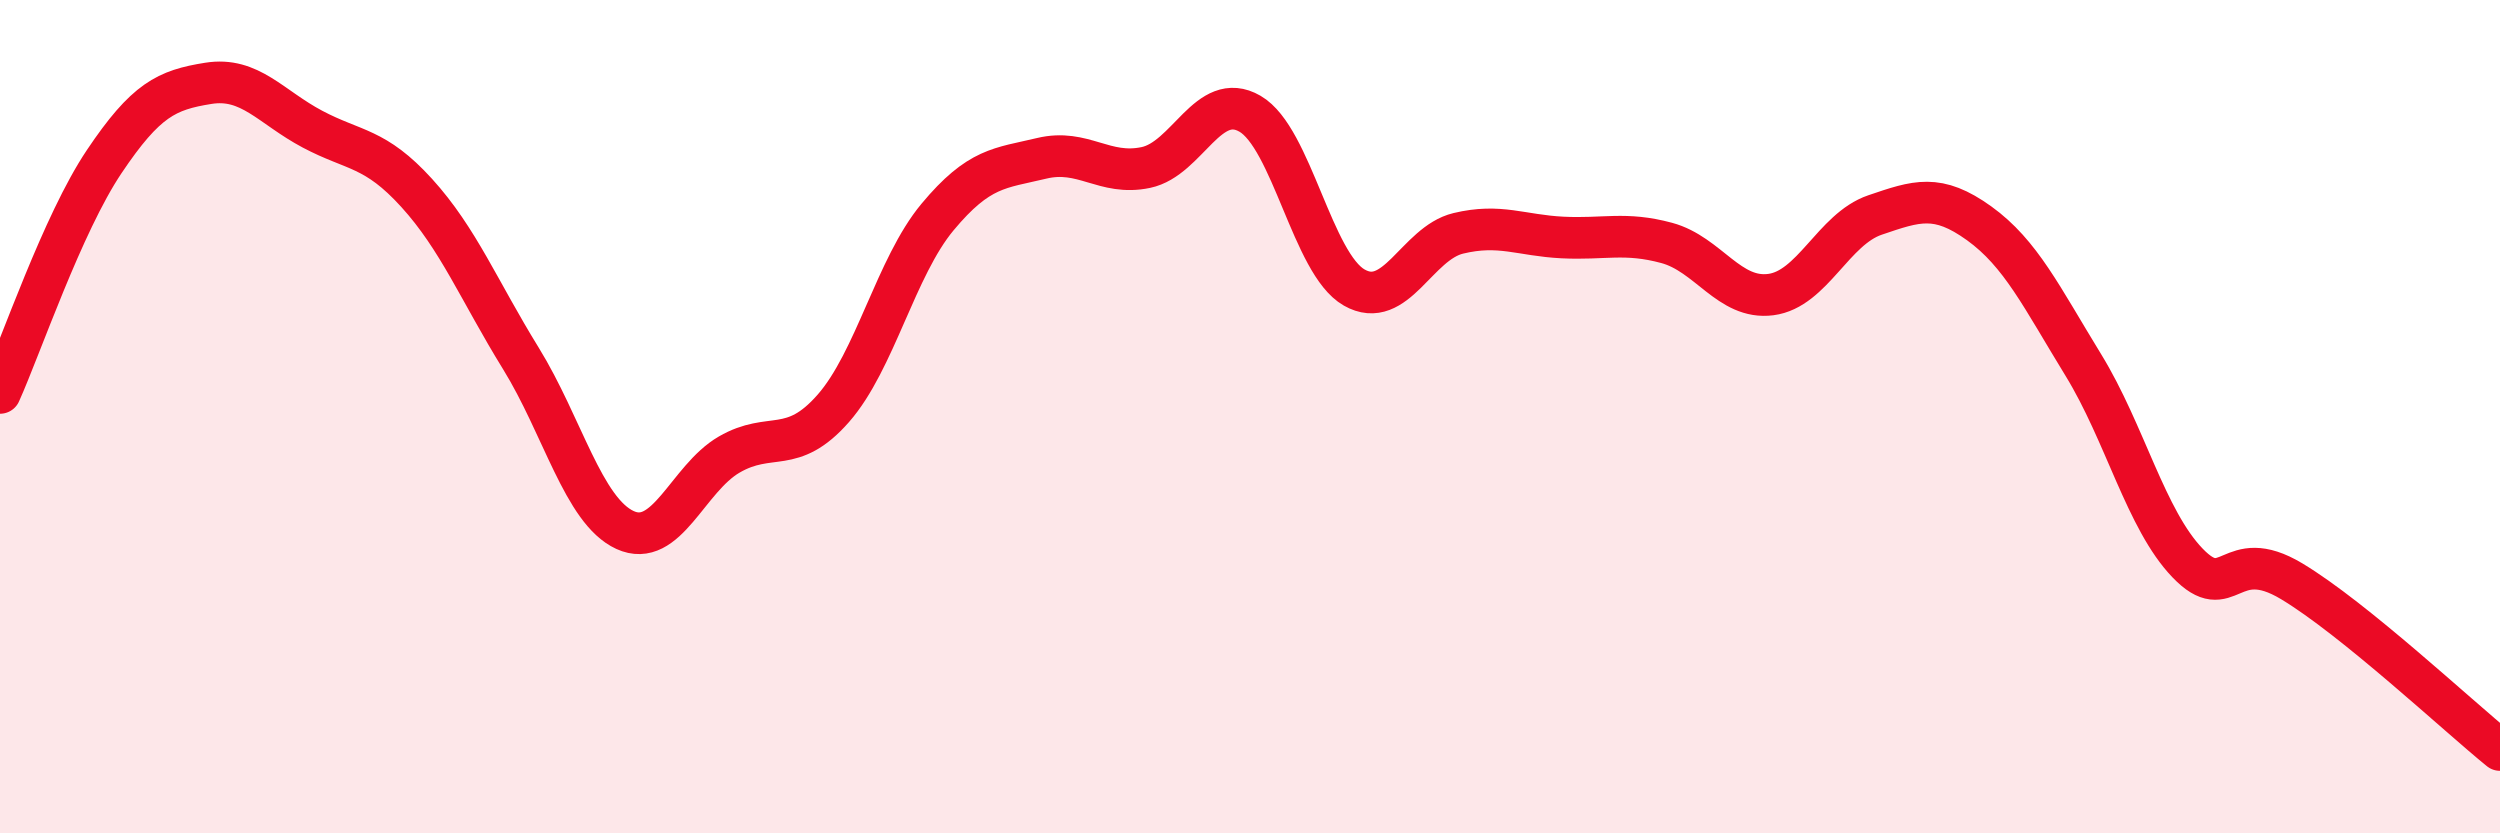
    <svg width="60" height="20" viewBox="0 0 60 20" xmlns="http://www.w3.org/2000/svg">
      <path
        d="M 0,9.43 C 0.5,8.32 1.5,5.37 2.5,3.88 C 3.5,2.39 4,2.16 5,2 C 6,1.84 6.5,2.57 7.5,3.1 C 8.5,3.63 9,3.53 10,4.63 C 11,5.73 11.5,6.98 12.5,8.6 C 13.5,10.22 14,12.26 15,12.72 C 16,13.18 16.5,11.49 17.5,10.91 C 18.5,10.33 19,10.94 20,9.8 C 21,8.66 21.5,6.41 22.5,5.21 C 23.5,4.01 24,4.04 25,3.8 C 26,3.56 26.5,4.23 27.5,4.02 C 28.5,3.81 29,2.15 30,2.73 C 31,3.31 31.5,6.33 32.5,6.9 C 33.5,7.47 34,5.84 35,5.6 C 36,5.36 36.5,5.65 37.5,5.7 C 38.5,5.75 39,5.56 40,5.83 C 41,6.1 41.5,7.2 42.5,7.07 C 43.5,6.94 44,5.5 45,5.16 C 46,4.82 46.5,4.64 47.5,5.36 C 48.5,6.08 49,7.13 50,8.76 C 51,10.39 51.5,12.47 52.5,13.51 C 53.5,14.55 53.5,13.05 55,13.95 C 56.5,14.85 59,17.19 60,18L60 20L0 20Z"
        fill="#EB0A25"
        opacity="0.1"
        stroke-linecap="round"
        stroke-linejoin="round"
      />
      <path
        d="M 0,9.43 C 0.5,8.32 1.5,5.37 2.5,3.88 C 3.5,2.39 4,2.16 5,2 C 6,1.84 6.5,2.57 7.5,3.1 C 8.5,3.63 9,3.53 10,4.63 C 11,5.73 11.5,6.98 12.5,8.6 C 13.5,10.22 14,12.26 15,12.72 C 16,13.18 16.5,11.49 17.5,10.91 C 18.5,10.33 19,10.94 20,9.8 C 21,8.66 21.5,6.41 22.5,5.21 C 23.5,4.01 24,4.04 25,3.8 C 26,3.56 26.5,4.23 27.5,4.02 C 28.5,3.81 29,2.15 30,2.73 C 31,3.31 31.5,6.33 32.5,6.9 C 33.5,7.47 34,5.84 35,5.6 C 36,5.36 36.5,5.65 37.5,5.7 C 38.5,5.75 39,5.56 40,5.83 C 41,6.1 41.5,7.2 42.5,7.07 C 43.5,6.94 44,5.5 45,5.16 C 46,4.82 46.5,4.64 47.5,5.36 C 48.5,6.08 49,7.13 50,8.76 C 51,10.39 51.5,12.47 52.5,13.51 C 53.5,14.55 53.5,13.05 55,13.95 C 56.5,14.85 59,17.19 60,18"
        stroke="#EB0A25"
        stroke-width="1"
        fill="none"
        stroke-linecap="round"
        stroke-linejoin="round"
      />
    </svg>
  